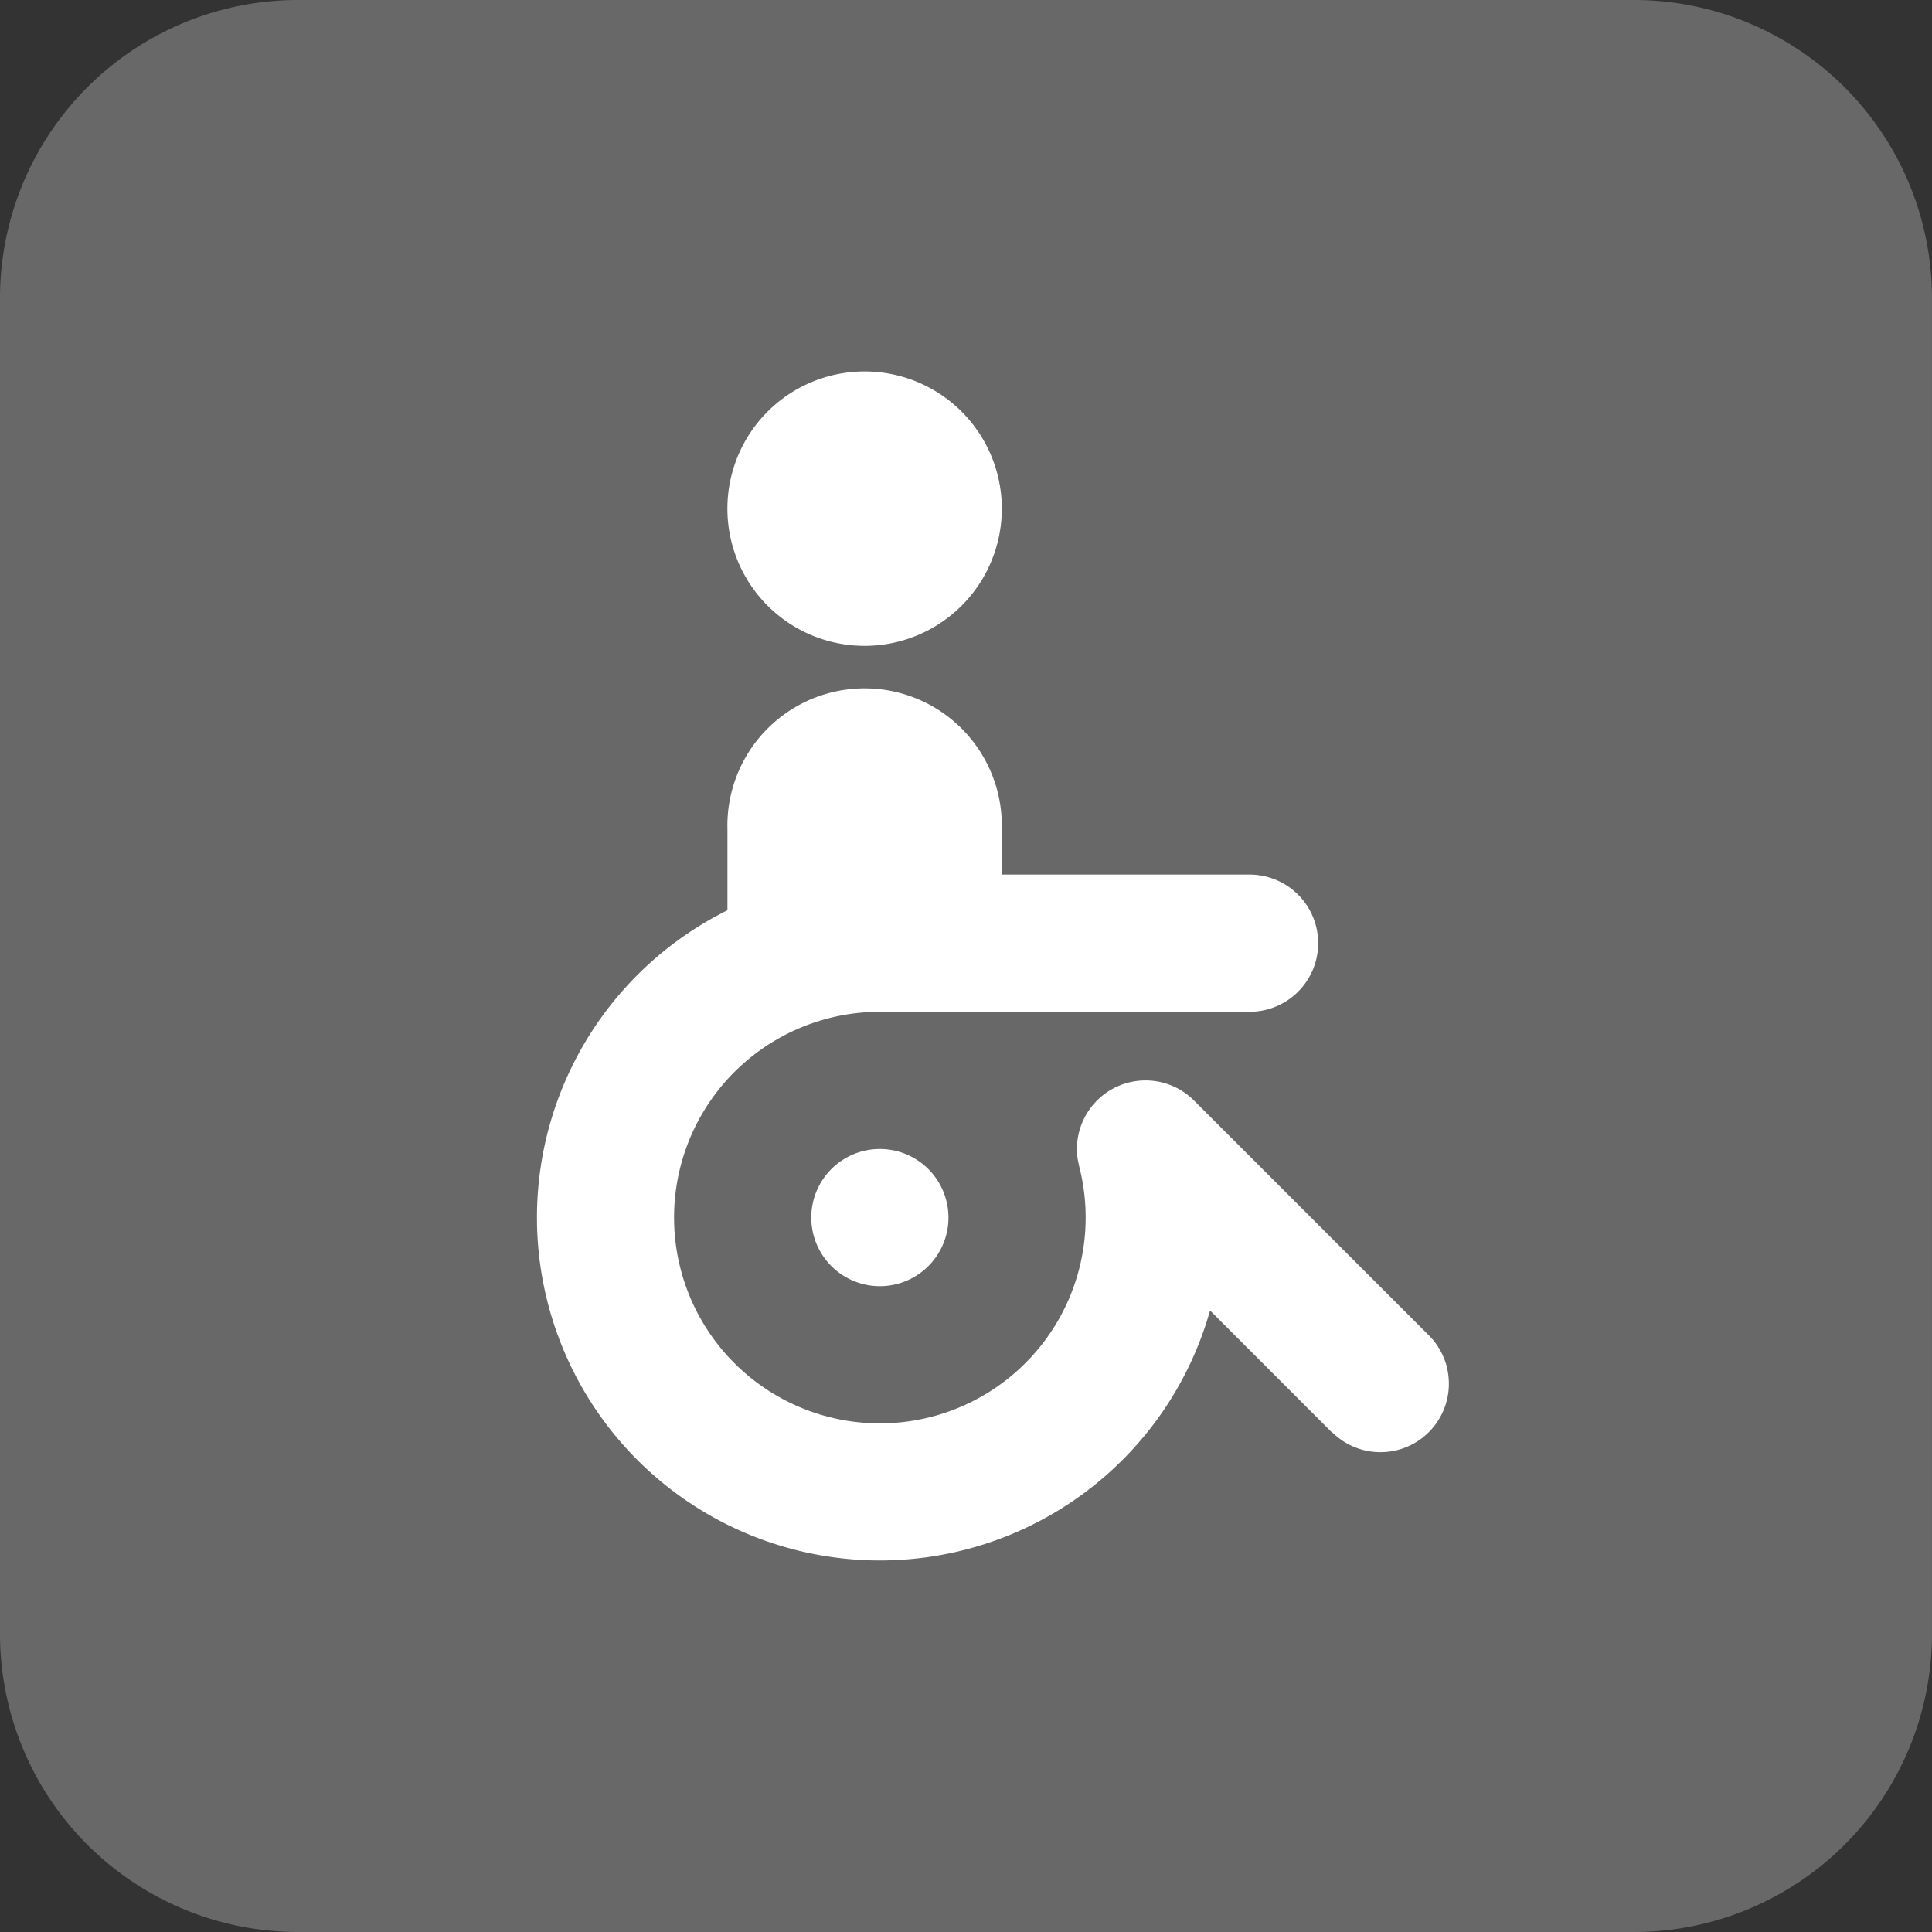 <svg xmlns="http://www.w3.org/2000/svg" width="50" height="50" viewBox="0 0 50 50">
  <rect x="0" y="0" width="50" height="50" fill="#333333" stroke="none"/>
  <g id="组_3428" data-name="组 3428" transform="translate(-1312.927 -376)">
    <path id="路径_4107" data-name="路径 4107" d="M165.162,0H130.546a7.715,7.715,0,0,0-7.692,7.692V42.308A7.715,7.715,0,0,0,130.546,50h34.615a7.715,7.715,0,0,0,7.692-7.692V7.692A7.715,7.715,0,0,0,165.162,0" transform="translate(1190.073 376)" fill="#686868"/>
    <path id="路径_4108" data-name="路径 4108" d="M153.012,22.1a3.551,3.551,0,1,0-3.551-3.551,3.551,3.551,0,0,0,3.551,3.551m15.065,18.647a1.785,1.785,0,0,0-.467-.808l0,0-6.074-6.074h0a1.775,1.775,0,0,0-3.029,1.254,1.6,1.6,0,0,0,.053.419.522.522,0,0,0,.015.071,5.326,5.326,0,1,1-5.167-4.039h9.567a1.775,1.775,0,1,0,0-3.551h-6.413V26.835a3.551,3.551,0,1,0-7.1,0v2.108A8.876,8.876,0,1,0,161.952,39.3c.929.929,1.84,1.842,3.15,3.151l.005-.005a1.771,1.771,0,0,0,2.969-1.695m-16.444-3.856a1.775,1.775,0,1,0,1.776-1.774,1.773,1.773,0,0,0-1.776,1.774" transform="translate(1182.291 370.615)" fill="#fff"/>
  </g>
</svg>
